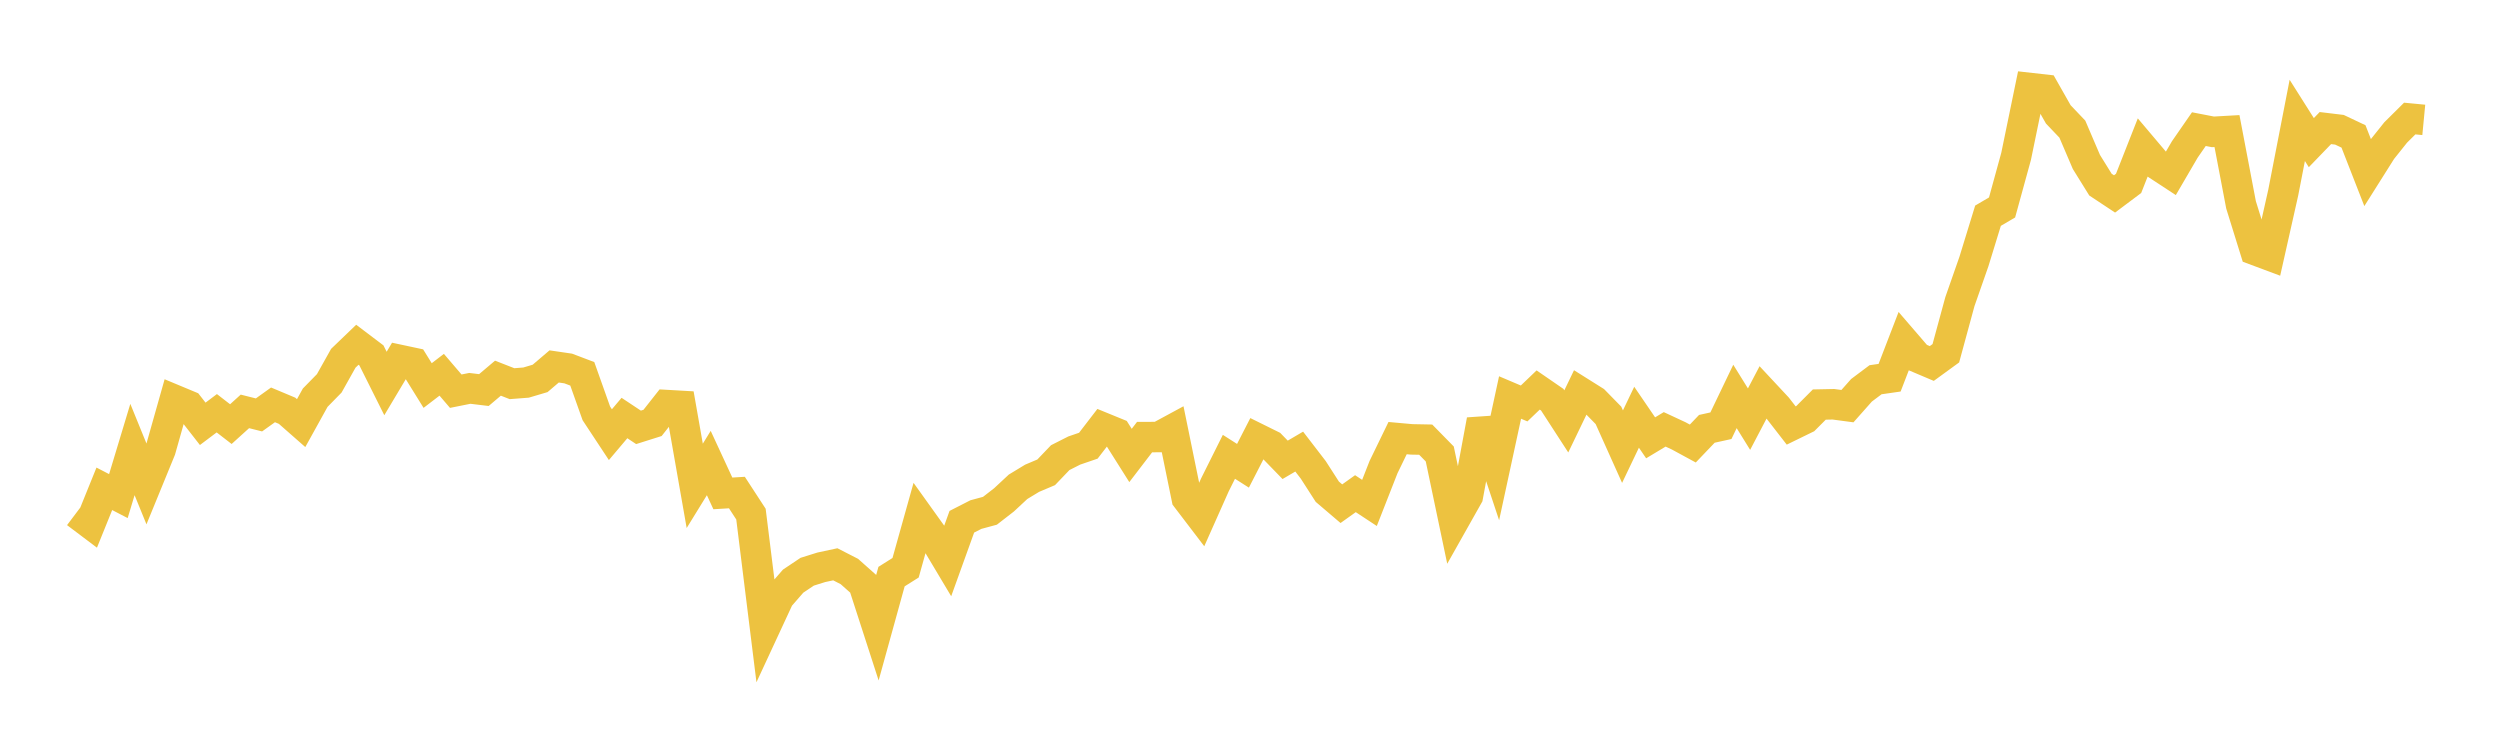 <svg width="164" height="48" xmlns="http://www.w3.org/2000/svg" xmlns:xlink="http://www.w3.org/1999/xlink"><path fill="none" stroke="rgb(237,194,64)" stroke-width="2" d="M5,33.65L5.922,34.345L6.844,32.066L7.766,32.544L8.689,29.488L9.611,31.752L10.533,29.501L11.455,26.236L12.377,26.62L13.299,27.803L14.222,27.109L15.144,27.822L16.066,26.987L16.988,27.219L17.91,26.559L18.832,26.946L19.754,27.756L20.677,26.089L21.599,25.148L22.521,23.502L23.443,22.616L24.365,23.313L25.287,25.157L26.21,23.609L27.132,23.806L28.054,25.291L28.976,24.584L29.898,25.662L30.82,25.477L31.743,25.588L32.665,24.808L33.587,25.169L34.509,25.098L35.431,24.824L36.353,24.038L37.275,24.173L38.198,24.523L39.12,27.116L40.042,28.514L40.964,27.422L41.886,28.034L42.808,27.743L43.731,26.572L44.653,26.625L45.575,31.872L46.497,30.375L47.419,32.367L48.341,32.311L49.263,33.726L50.186,41.168L51.108,39.181L52.03,38.122L52.952,37.505L53.874,37.216L54.796,37.018L55.719,37.491L56.641,38.31L57.563,41.158L58.485,37.825L59.407,37.244L60.329,33.952L61.251,35.24L62.174,36.786L63.096,34.227L64.018,33.756L64.94,33.507L65.862,32.792L66.784,31.934L67.707,31.374L68.629,30.984L69.551,30.021L70.473,29.554L71.395,29.238L72.317,28.04L73.24,28.417L74.162,29.878L75.084,28.674L76.006,28.67L76.928,28.171L77.85,32.678L78.772,33.887L79.695,31.814L80.617,29.967L81.539,30.555L82.461,28.759L83.383,29.215L84.305,30.165L85.228,29.624L86.15,30.823L87.072,32.257L87.994,33.043L88.916,32.385L89.838,32.992L90.76,30.641L91.683,28.74L92.605,28.823L93.527,28.841L94.449,29.781L95.371,34.177L96.293,32.541L97.216,27.562L98.138,30.34L99.06,26.076L99.982,26.467L100.904,25.584L101.826,26.219L102.749,27.643L103.671,25.728L104.593,26.307L105.515,27.248L106.437,29.3L107.359,27.37L108.281,28.721L109.204,28.166L110.126,28.595L111.048,29.096L111.97,28.131L112.892,27.928L113.814,26.006L114.737,27.496L115.659,25.737L116.581,26.725L117.503,27.913L118.425,27.463L119.347,26.539L120.269,26.52L121.192,26.643L122.114,25.603L123.036,24.911L123.958,24.778L124.88,22.384L125.802,23.454L126.725,23.845L127.647,23.174L128.569,19.787L129.491,17.151L130.413,14.151L131.335,13.61L132.257,10.256L133.18,5.775L134.102,5.879L135.024,7.504L135.946,8.471L136.868,10.625L137.79,12.111L138.713,12.722L139.635,12.031L140.557,9.689L141.479,10.78L142.401,11.384L143.323,9.804L144.246,8.471L145.168,8.65L146.09,8.598L147.012,13.437L147.934,16.404L148.856,16.749L149.778,12.645L150.701,7.898L151.623,9.357L152.545,8.402L153.467,8.513L154.389,8.949L155.311,11.31L156.234,9.846L157.156,8.691L158.078,7.776L159,7.864"></path></svg>